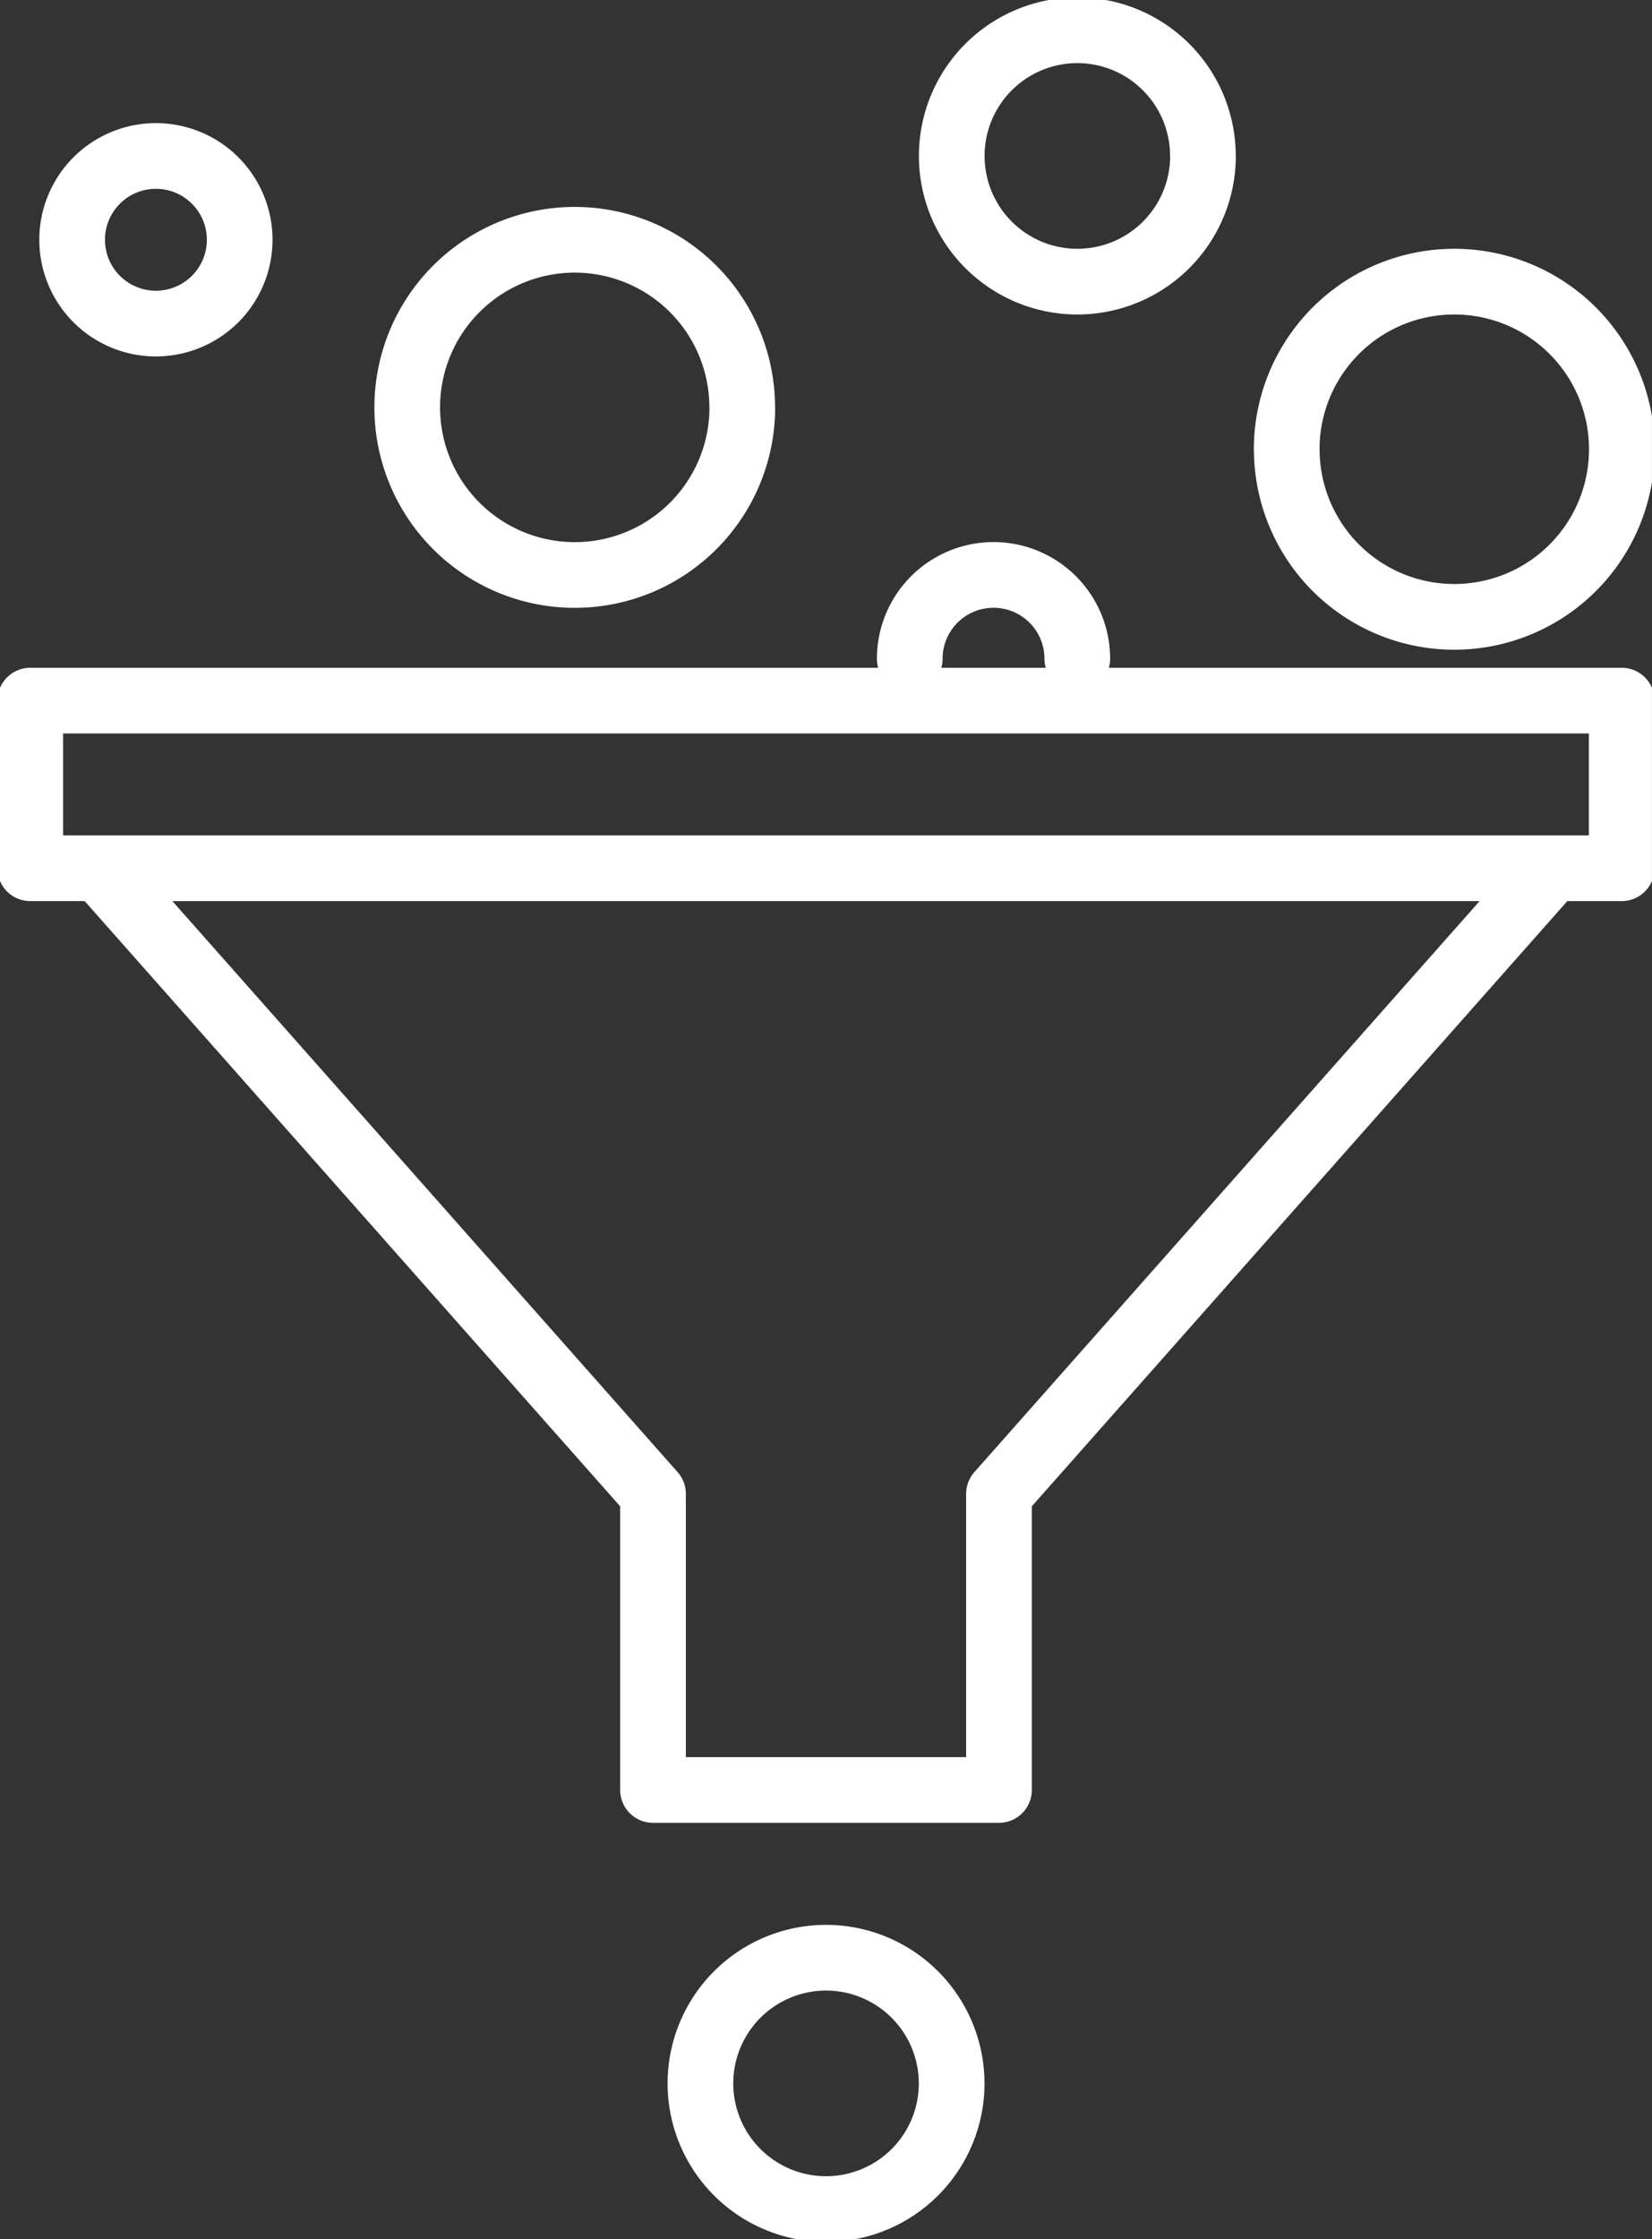 <svg xmlns="http://www.w3.org/2000/svg" xmlns:xlink="http://www.w3.org/1999/xlink" width="49.301" height="66.8" viewBox="0 0 49.301 66.8"><rect x="0" y="0" width="49.301" height="66.8" fill="#333333" stroke="none"/><defs><clipPath id="a"><path d="M0-5.658H49.3v-66.8H0Z" transform="translate(0 72.458)" fill="none"></path></clipPath></defs><g transform="translate(0 72.458)"><g transform="translate(0 -72.458)" clip-path="url(#a)"><path d="M48.474-46.48H.98v-5H48.474Zm-45.429,0,16.52,18.664v8.833H29.889v-8.833L46.41-46.48ZM7.23-65.228a2.5,2.5,0,0,1-2.5,2.5,2.5,2.5,0,0,1-2.5-2.5,2.5,2.5,0,0,1,2.5-2.5A2.5,2.5,0,0,1,7.23-65.228Zm15,5a5,5,0,0,1-5,5,5,5,0,0,1-5-5,5,5,0,0,1,5-5A5,5,0,0,1,22.227-60.229Zm13.748-7.5a3.75,3.75,0,0,1-3.749,3.749,3.75,3.75,0,0,1-3.749-3.749,3.75,3.75,0,0,1,3.749-3.75A3.75,3.75,0,0,1,35.976-67.728Zm2.5,8.749a5,5,0,0,0,5,5,5,5,0,0,0,5-5,5,5,0,0,0-5-5A5,5,0,0,0,38.476-58.979ZM27.227-52.73a2.5,2.5,0,0,1,2.5-2.5,2.5,2.5,0,0,1,2.5,2.5m-3.749,42.5a3.75,3.75,0,0,1-3.749,3.749,3.75,3.75,0,0,1-3.749-3.749,3.75,3.75,0,0,1,3.749-3.749A3.75,3.75,0,0,1,28.477-10.235Z" transform="translate(-0.077 72.381)" fill="none" stroke="#fff" stroke-linecap="round" stroke-linejoin="round" stroke-width="1.96"></path></g></g></svg>